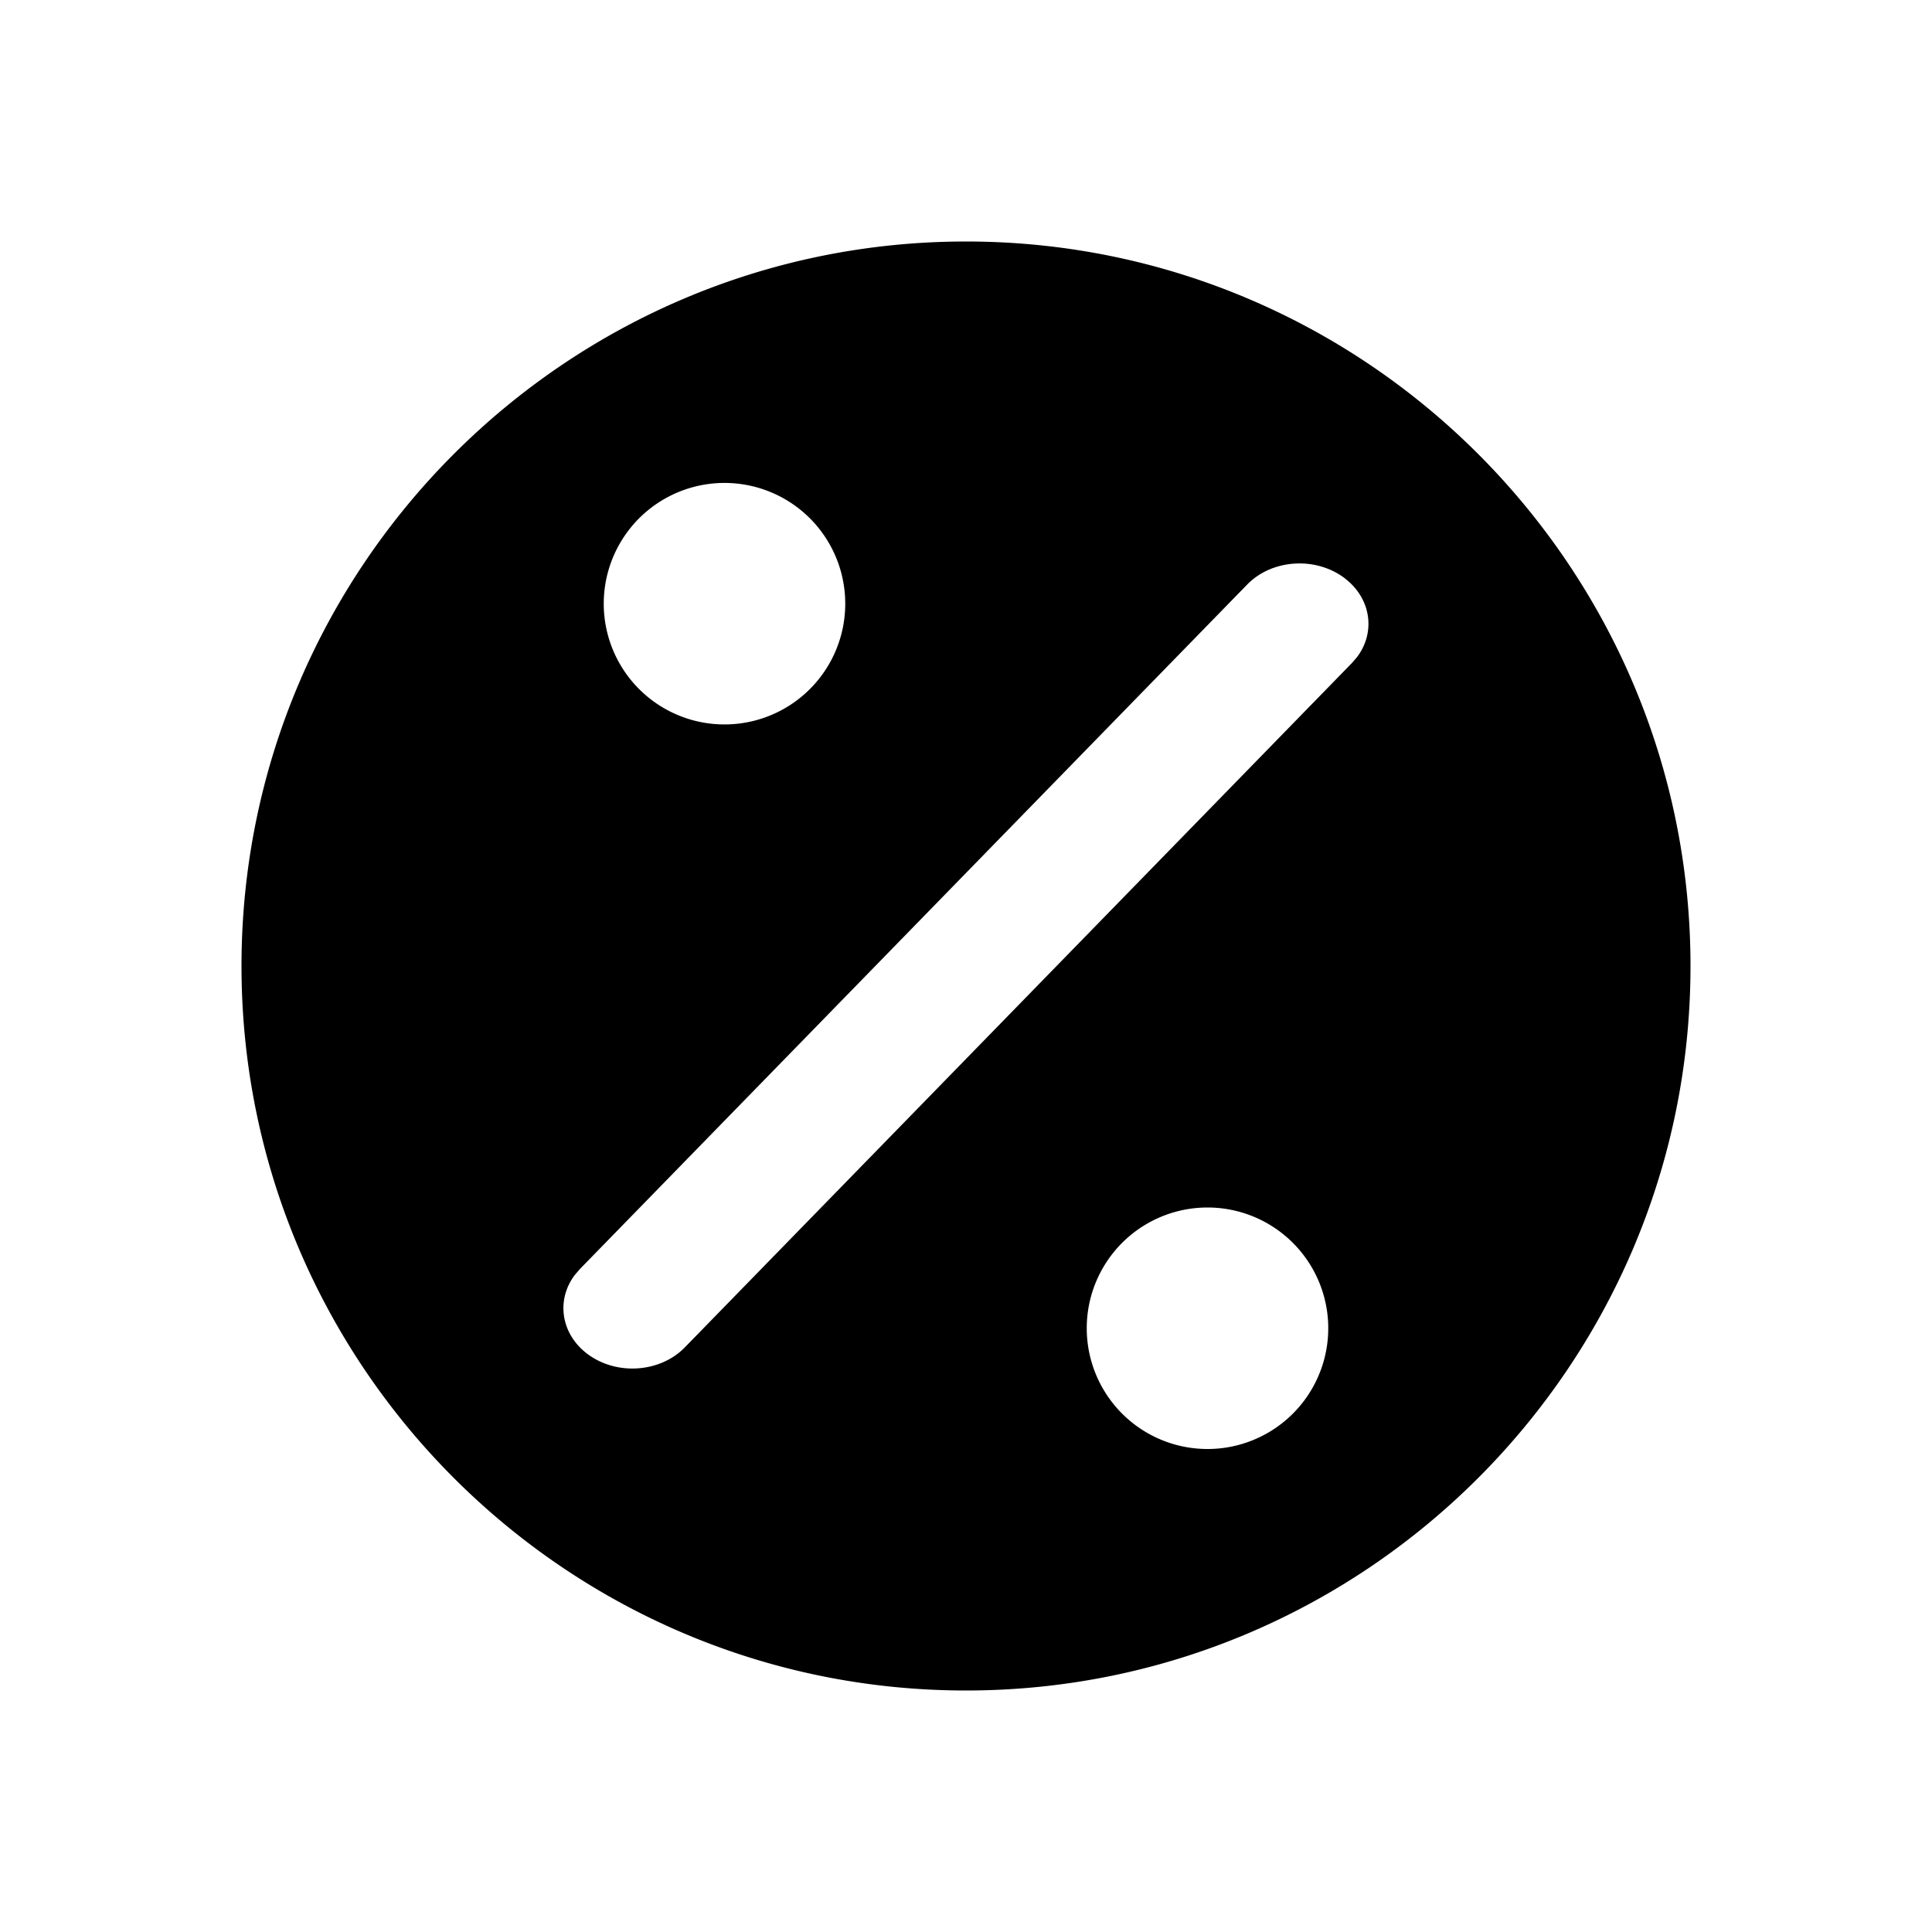 <?xml version="1.0" encoding="UTF-8"?> <svg xmlns="http://www.w3.org/2000/svg" fill="currentColor" viewBox="0 0 30 30"><path d="M15 3.75c6.204 0 11.25 5.046 11.25 11.25S21.204 26.25 15 26.25 3.75 21.204 3.75 15 8.796 3.75 15 3.75zm3.75 15a1.875 1.875 0 1 0 0 3.75 1.875 1.875 0 0 0 0-3.75zm2.126-9.775c-.45-.337-1.126-.292-1.51.102L9.007 19.703l-.081.094c-.294.388-.218.917.197 1.228.45.337 1.126.291 1.51-.102l10.358-10.626.081-.094c.294-.389.218-.917-.197-1.228zM11.25 7.499a1.875 1.875 0 1 0 0 3.75 1.875 1.875 0 0 0 0-3.75z" fill-rule="evenodd"></path></svg> 